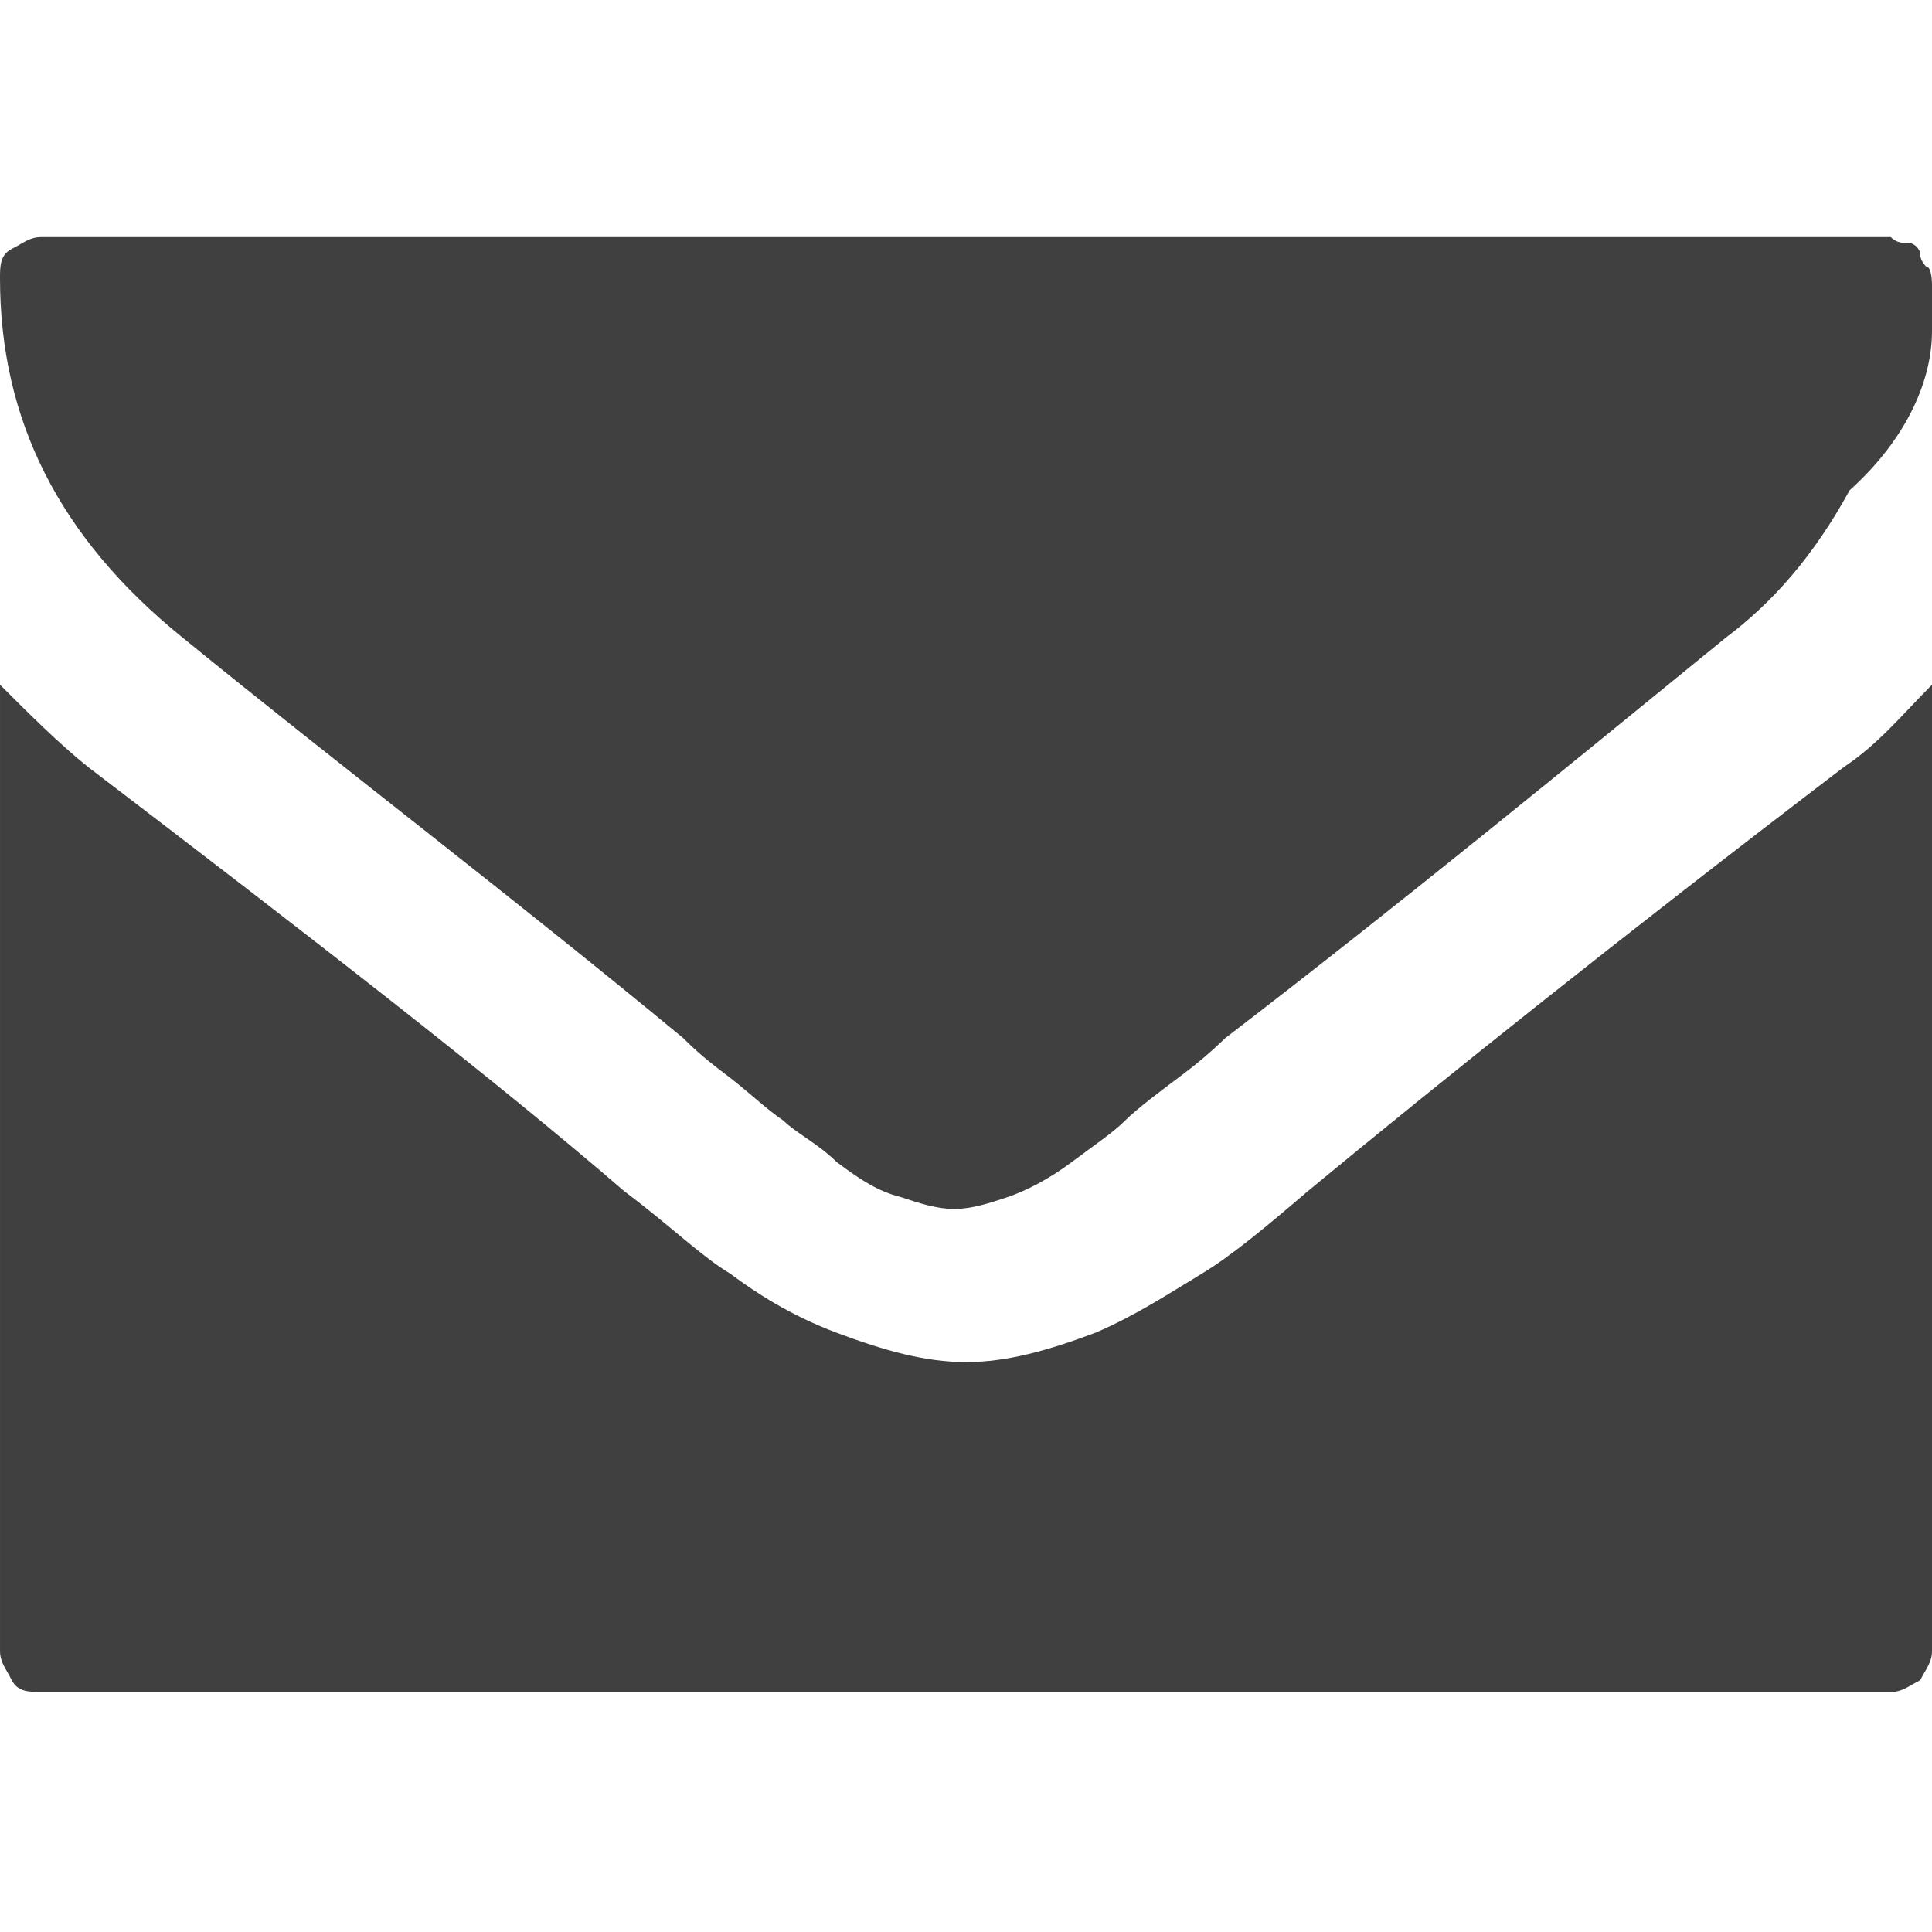 <svg xmlns="http://www.w3.org/2000/svg" viewBox="0 0 66 66" enable-background="new 0 0 66 66"><g fill="#404040"><path d="M66 56.392v-33c-1.006 1.006-1.811 2.012-3.018 2.817-7.646 5.835-13.683 10.665-18.311 14.488-1.409 1.207-2.616 2.213-3.622 2.817-1.006.604-2.213 1.409-3.622 2.012-1.61.604-3.018 1.006-4.427 1.006s-2.817-.402-4.427-1.006c-1.61-.604-2.817-1.409-3.622-2.012-1.006-.604-2.012-1.61-3.622-2.817-4.427-3.823-10.665-8.652-18.311-14.488-1.006-.805-2.012-1.811-3.018-2.817v33c0 .402.201.604.402 1.006s.604.402 1.006.402h63.183c.402 0 .604-.201 1.006-.402.202-.402.403-.603.403-1.006zM66 11.319v-1.61s0-.604-.201-.604c0 0-.201-.201-.201-.402s-.201-.402-.402-.402-.402 0-.604-.201h-63.183c-.402 0-.604.201-1.006.402-.403.201-.403.603-.403 1.006 0 4.829 2.012 8.854 6.238 12.274 5.433 4.427 11.268 8.854 17.104 13.683.201.201.604.604 1.409 1.207.805.604 1.409 1.207 2.012 1.61.402.402 1.207.805 1.811 1.409.805.604 1.409 1.006 2.213 1.207.604.201 1.207.402 1.811.402.604 0 1.207-.201 1.811-.402s1.409-.604 2.213-1.207c.805-.604 1.409-1.006 1.811-1.409.402-.402 1.207-1.006 2.012-1.61.805-.604 1.409-1.207 1.409-1.207 6.037-4.628 11.671-9.256 17.104-13.683 1.61-1.207 3.018-2.817 4.226-5.03 2.011-1.811 2.816-3.823 2.816-5.433z"/></g></svg>